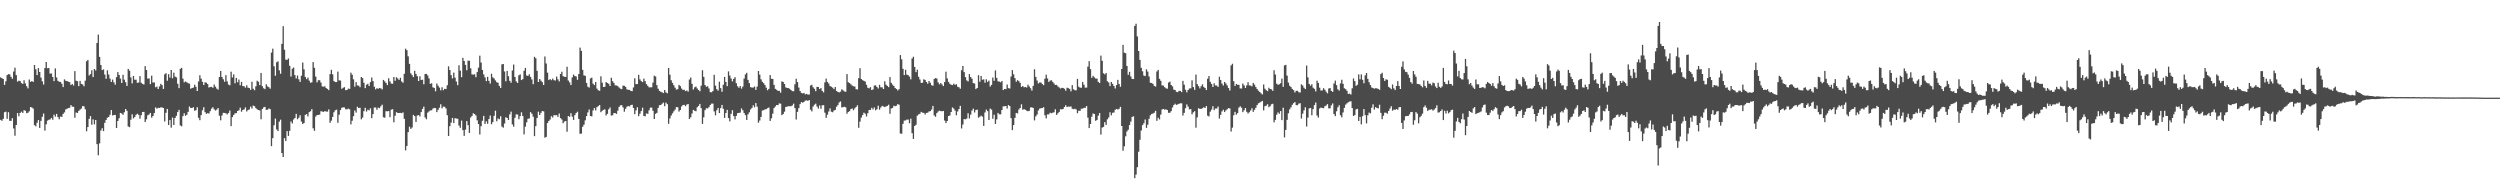 <svg xmlns="http://www.w3.org/2000/svg" width="1920" height="150"><path d="M0 59.435h1v32.616H0zM1 60.064h1v32.727H1zM2 60.656h1v30.656H2zM3 65.161h1v21.016H3zM4 62.391h1v23.381H4zM5 57.676h1v33.568H5zM6 56.943h1v29.232H6zM7 57.139h1v35.618H7zM8 59.035h1v33.788H8zM9 60.536h1v30.259H9zM10 54.948h1v43.713H10zM11 51.957h1v52.287H11zM12 57.685h1v38.340H12zM13 62.680h1v24.171H13zM14 61.964h1v27.334H14zM15 62.256h1v24.472H15zM16 63.783h1v21.980H16zM17 64.471h1v22.262H17zM18 61.656h1v22.985H18zM19 64.118h1v21.001H19zM20 66.207h1v20.713H20zM21 67.914h1v18.654H21zM22 61.096h1v24.334H22zM23 62.863h1v19.337H23zM24 62.240h1v20.347H24zM25 62.939h1v20.472H25zM26 49.931h1v46.214H26zM27 53.215h1v43.808H27zM28 57.664h1v36.601H28zM29 52.268h1v39.925H29zM30 55.313h1v42.918H30zM31 59.601h1v33.226H31zM32 62.451h1v27.269H32zM33 64.900h1v22.303H33zM34 52.263h1v48.042H34zM35 47.621h1v47.879H35zM36 52.404h1v40.269H36zM37 52.217h1v39.772H37zM38 56.525h1v35.167H38zM39 56.406h1v34.176H39zM40 59.157h1v32.790H40zM41 62.329h1v25.725H41zM42 52.519h1v37.038H42zM43 59.499h1v28.020H43zM44 62.068h1v27.850H44zM45 62.836h1v28.748H45zM46 62.880h1v26.656H46zM47 64.286h1v25.471H47zM48 66.852h1v20.610H48zM49 60.928h1v25.408H49zM50 62.053h1v22.017H50zM51 62.278h1v21.262H51zM52 62.735h1v20.243H52zM53 63.082h1v19.697H53zM54 65.330h1v15.390H54zM55 64.517h1v17.392H55zM56 65.688h1v16.310H56zM57 54.652h1v35.785H57zM58 62.020h1v24.354H58zM59 62.357h1v24.425H59zM60 66.125h1v19.068H60zM61 62.100h1v22.061H61zM62 64.400h1v18.965H62zM63 64.857h1v16.578H63zM64 66.245h1v15.408H64zM65 61.946h1v22.037H65zM66 47.028h1v53.809H66zM67 46.005h1v51.589H67zM68 57.951h1v33.345H68zM69 56.940h1v32.207H69zM70 53.976h1v41.832H70zM71 59.185h1v32.525H71zM72 52.982h1v42.502H72zM73 54.117h1v38.043H73zM74 33.029h1v77.663H74zM75 26.561h1v92.683H75zM76 43.651h1v66.475H76zM77 49.936h1v50.319H77zM78 53.794h1v44.675H78zM79 53.318h1v47.395H79zM80 57.227h1v37.088H80zM81 60.504h1v31.638H81zM82 54.003h1v36.435H82zM83 57.257h1v32.592H83zM84 60.354h1v27.819H84zM85 62.933h1v21.604H85zM86 61.138h1v27.560H86zM87 63.239h1v25.095H87zM88 65.019h1v23.269H88zM89 59.256h1v39.050H89zM90 55.419h1v37.484H90zM91 57.552h1v33.285H91zM92 60.366h1v26.378H92zM93 63.738h1v23.444H93zM94 57.461h1v30.681H94zM95 61.178h1v25.021H95zM96 63.140h1v20.569H96zM97 65.981h1v19.165H97zM98 52.934h1v44.214H98zM99 54.272h1v43.360H99zM100 59.441h1v32.523H100zM101 64.039h1v23.776H101zM102 58.372h1v32.536H102zM103 61.248h1v28.638H103zM104 61.165h1v26.987H104zM105 63.578h1v23.794H105zM106 63.388h1v24.757H106zM107 58.465h1v32.690H107zM108 63.534h1v24.914H108zM109 64.413h1v21.600H109zM110 64.887h1v21.002H110zM111 50.802h1v42.931H111zM112 53.775h1v37.884H112zM113 60.360h1v28.204H113zM114 60.194h1v27.729H114zM115 64.622h1v22.129H115zM116 58.126h1v32.255H116zM117 63.387h1v25.775H117zM118 63.306h1v23.519H118zM119 67.012h1v15.460H119zM120 66.518h1v16.960H120zM121 68.360h1v14.430H121zM122 66.367h1v16.593H122zM123 64.396h1v18.011H123zM124 65.370h1v17.152H124zM125 68.309h1v14.657H125zM126 57.101h1v36.167H126zM127 56.194h1v30.420H127zM128 62.028h1v21.658H128zM129 56.983h1v39.027H129zM130 59.584h1v32.612H130zM131 53.753h1v44.310H131zM132 60.108h1v30.202H132zM133 55.827h1v40.159H133zM134 58.805h1v31.752H134zM135 59.449h1v29.511H135zM136 64.298h1v21.783H136zM137 67.690h1v16.699H137zM138 52.847h1v43.520H138zM139 52.111h1v44.907H139zM140 60.393h1v28.811H140zM141 63.228h1v23.808H141zM142 62.581h1v26.332H142zM143 63.180h1v24.945H143zM144 63.895h1v22.021H144zM145 64.233h1v17.602H145zM146 68.143h1v14.871H146zM147 67.590h1v15.378H147zM148 67.294h1v15.080H148zM149 65.074h1v19.991H149zM150 66.647h1v17.993H150zM151 69.864h1v12.519H151zM152 62.543h1v27.934H152zM153 57.785h1v34.548H153zM154 60.397h1v28.045H154zM155 62.824h1v21.898H155zM156 65.303h1v17.089H156zM157 63.220h1v22.920H157zM158 63.507h1v23.941H158zM159 64.564h1v22.343H159zM160 67.236h1v19.931H160zM161 66.790h1v18.573H161zM162 66.707h1v16.721H162zM163 67.449h1v14.946H163zM164 64.923h1v19.031H164zM165 66.576h1v18.334H165zM166 68.064h1v16.127H166zM167 68.885h1v14.085H167zM168 59.116h1v29.790H168zM169 54.483h1v37.950H169zM170 59.134h1v29.589H170zM171 60.853h1v25.824H171zM172 62.747h1v23.991H172zM173 57.693h1v29.338H173zM174 62.535h1v25.394H174zM175 64.902h1v21.888H175zM176 65.533h1v19.369H176zM177 55.024h1v41.854H177zM178 59.518h1v30.420H178zM179 57.140h1v31.184H179zM180 63.950h1v23.112H180zM181 59.868h1v27.014H181zM182 63.112h1v22.157H182zM183 61.129h1v23.583H183zM184 65.459h1v17.244H184zM185 62.868h1v22.962H185zM186 66.082h1v18.418H186zM187 66.262h1v17.747H187zM188 67.321h1v15.168H188zM189 65.461h1v20.168H189zM190 67.330h1v17.220H190zM191 67.630h1v16.382H191zM192 69.012h1v12.833H192zM193 62.757h1v20.589H193zM194 68.144h1v12.960H194zM195 69.268h1v12.289H195zM196 66.305h1v16.736H196zM197 61.993h1v21.991H197zM198 62.759h1v21.717H198zM199 65.332h1v19.495H199zM200 56.018h1v35.557H200zM201 66.212h1v17.478H201zM202 67.768h1v14.713H202zM203 68.439h1v13.632H203zM204 64.703h1v19.692H204zM205 66.331h1v17.956H205zM206 66.990h1v16.327H206zM207 68.101h1v15.701H207zM208 40.391h1v71.838H208zM209 37.396h1v68.702H209zM210 50.909h1v45.277H210zM211 58.146h1v32.935H211zM212 47.817h1v51.595H212zM213 47.083h1v53.577H213zM214 54.000h1v39.445H214zM215 56.603h1v35.323H215zM216 33.712h1v83.847H216zM217 20.062h1v100.495H217zM218 38.219h1v67.942H218zM219 45.773h1v62.543H219zM220 45.993h1v54.707H220zM221 44.900h1v59.519H221zM222 50.515h1v49.918H222zM223 58.762h1v34.501H223zM224 52.740h1v42.068H224zM225 51.857h1v39.880H225zM226 57.709h1v32.866H226zM227 60.274h1v27.161H227zM228 57.999h1v33.619H228zM229 60.903h1v29.506H229zM230 62.899h1v25.607H230zM231 58.106h1v35.213H231zM232 48.020h1v47.285H232zM233 53.238h1v41.224H233zM234 59.090h1v29.152H234zM235 60.775h1v26.868H235zM236 59.606h1v29.844H236zM237 61.907h1v24.204H237zM238 63.522h1v21.923H238zM239 63.224h1v20.570H239zM240 47.677h1v50.857H240zM241 52.084h1v48.350H241zM242 58.822h1v30.656H242zM243 63.277h1v25.117H243zM244 61.652h1v26.609H244zM245 61.571h1v26.446H245zM246 63.384h1v22.032H246zM247 66.357h1v19.352H247zM248 66.613h1v19.318H248zM249 66.241h1v19.107H249zM250 67.614h1v18.066H250zM251 68.291h1v17.484H251zM252 69.212h1v14.813H252zM253 56.946h1v37.344H253zM254 53.630h1v38.981H254zM255 57.101h1v32.683H255zM256 62.252h1v23.968H256zM257 63.017h1v21.668H257zM258 63.016h1v21.190H258zM259 55.000h1v39.292H259zM260 61.741h1v26.377H260zM261 61.859h1v22.736H261zM262 68.212h1v14.570H262zM263 67.440h1v14.984H263zM264 66.928h1v15.610H264zM265 69.286h1v14.593H265zM266 69.111h1v14.916H266zM267 68.070h1v15.357H267zM268 68.272h1v15.707H268zM269 55.830h1v39.722H269zM270 57.396h1v35.343H270zM271 60.912h1v28.339H271zM272 66.582h1v18.255H272zM273 63.022h1v23.481H273zM274 65.568h1v16.416H274zM275 65.808h1v17.139H275zM276 66.989h1v15.808H276zM277 59.127h1v32.499H277zM278 59.994h1v30.330H278zM279 63.546h1v21.856H279zM280 67.664h1v15.124H280zM281 65.082h1v20.619H281zM282 64.373h1v19.883H282zM283 66.039h1v18.721H283zM284 63.078h1v20.115H284zM285 59.560h1v31.204H285zM286 62.318h1v25.288H286zM287 66.631h1v15.952H287zM288 68.636h1v13.915H288zM289 67.721h1v16.587H289zM290 68.190h1v14.487H290zM291 67.527h1v15.520H291zM292 67.877h1v13.747H292zM293 68.654h1v11.707H293zM294 61.400h1v28.650H294zM295 62.530h1v27.900H295zM296 63.683h1v21.724H296zM297 65.314h1v20.170H297zM298 60.104h1v25.206H298zM299 62.487h1v27.530H299zM300 64.132h1v20.108H300zM301 64.332h1v19.515H301zM302 59.123h1v34.816H302zM303 61.999h1v26.896H303zM304 59.324h1v26.845H304zM305 60.320h1v26.437H305zM306 61.412h1v25.366H306zM307 59.766h1v26.938H307zM308 62.530h1v24.395H308zM309 63.562h1v22.778H309zM310 56.702h1v34.536H310zM311 37.373h1v78.115H311zM312 38.557h1v73.517H312zM313 43.258h1v58.207H313zM314 49.028h1v48.276H314zM315 56.278h1v42.671H315zM316 57.719h1v40.242H316zM317 59.202h1v29.006H317zM318 54.370h1v34.835H318zM319 56.840h1v36.818H319zM320 58.526h1v30.216H320zM321 62.218h1v26.160H321zM322 58.560h1v30.868H322zM323 61.366h1v24.711H323zM324 61.215h1v22.430H324zM325 64.729h1v17.176H325zM326 56.815h1v33.374H326zM327 56.722h1v34.887H327zM328 57.946h1v28.605H328zM329 60.200h1v25.338H329zM330 64.386h1v20.385H330zM331 63.943h1v20.798H331zM332 67.075h1v16.348H332zM333 67.542h1v15.326H333zM334 70.095h1v12.941H334zM335 64.127h1v21.986H335zM336 65.828h1v18.501H336zM337 67.285h1v15.478H337zM338 69.364h1v10.693H338zM339 67.015h1v16.205H339zM340 69.317h1v12.517H340zM341 68.204h1v13.803H341zM342 68.382h1v14.908H342zM343 65.464h1v23.013H343zM344 50.921h1v53.537H344zM345 53.770h1v43.132H345zM346 57.702h1v36.434H346zM347 60.257h1v30.329H347zM348 55.738h1v38.775H348zM349 59.638h1v31.147H349zM350 62.594h1v28.440H350zM351 65.412h1v25.847H351zM352 50.105h1v46.315H352zM353 54.287h1v43.874H353zM354 59.266h1v33.374H354zM355 44.422h1v55.524H355zM356 46.868h1v57.467H356zM357 49.808h1v49.766H357zM358 53.986h1v39.006H358zM359 46.583h1v49.547H359zM360 46.645h1v55.436H360zM361 52.472h1v37.816H361zM362 57.068h1v31.969H362zM363 57.353h1v29.612H363zM364 57.020h1v30.614H364zM365 59.291h1v29.402H365zM366 55.322h1v37.113H366zM367 51.953h1v43.310H367zM368 42.769h1v60.508H368zM369 48.024h1v48.913H369zM370 53.717h1v39.040H370zM371 57.126h1v31.865H371zM372 59.464h1v35.698H372zM373 62.309h1v30.858H373zM374 59.059h1v36.006H374zM375 62.113h1v29.320H375zM376 64.173h1v24.548H376zM377 56.606h1v38.842H377zM378 59.423h1v34.392H378zM379 60.246h1v28.753H379zM380 61.734h1v23.298H380zM381 63.104h1v30.042H381zM382 63.526h1v27.499H382zM383 65.924h1v25.659H383zM384 67.543h1v21.742H384zM385 49.441h1v47.809H385zM386 49.162h1v48.892H386zM387 54.882h1v39.976H387zM388 62.394h1v27.663H388zM389 54.486h1v36.116H389zM390 58.526h1v33.614H390zM391 62.046h1v25.787H391zM392 63.545h1v22.164H392zM393 54.132h1v41.390H393zM394 49.536h1v47.760H394zM395 59.090h1v31.404H395zM396 62.531h1v25.278H396zM397 63.694h1v24.277H397zM398 57.879h1v33.738H398zM399 57.147h1v32.082H399zM400 61.478h1v24.807H400zM401 60.796h1v28.283H401zM402 54.359h1v48.862H402zM403 52.148h1v45.075H403zM404 57.982h1v35.976H404zM405 58.330h1v32.899H405zM406 57.029h1v33.886H406zM407 59.043h1v27.090H407zM408 61.039h1v26.311H408zM409 64.640h1v24.958H409zM410 43.645h1v60.924H410zM411 44.773h1v52.123H411zM412 54.351h1v36.256H412zM413 62.962h1v22.782H413zM414 60.663h1v27.637H414zM415 61.967h1v24.652H415zM416 63.127h1v22.134H416zM417 65.287h1v20.261H417zM418 43.352h1v62.363H418zM419 48.748h1v56.437H419zM420 55.816h1v38.715H420zM421 61.476h1v31.436H421zM422 60.735h1v31.064H422zM423 61.569h1v27.695H423zM424 60.391h1v29.798H424zM425 61.572h1v26.774H425zM426 61.825h1v26.737H426zM427 58.826h1v29.523H427zM428 60.943h1v28.815H428zM429 62.517h1v24.679H429zM430 56.851h1v33.868H430zM431 55.108h1v36.711H431zM432 58.446h1v36.224H432zM433 58.963h1v34.371H433zM434 59.098h1v33.814H434zM435 51.251h1v49.910H435zM436 61.857h1v27.244H436zM437 63.273h1v26.427H437zM438 65.323h1v21.595H438zM439 59.465h1v30.121H439zM440 57.312h1v34.787H440zM441 58.434h1v29.985H441zM442 58.701h1v28.062H442zM443 61.263h1v24.566H443zM444 56.896h1v34.425H444zM445 36.563h1v66.188H445zM446 39.061h1v63.567H446zM447 53.661h1v43.701H447zM448 57.929h1v37.803H448zM449 58.208h1v34.224H449zM450 63.622h1v25.576H450zM451 66.585h1v19.720H451zM452 67.271h1v16.820H452zM453 60.188h1v28.879H453zM454 59.645h1v29.737H454zM455 64.250h1v20.571H455zM456 65.375h1v17.633H456zM457 62.980h1v21.818H457zM458 68.052h1v14.245H458zM459 69.302h1v12.219H459zM460 69.733h1v10.919H460zM461 58.612h1v27.548H461zM462 63.481h1v21.601H462zM463 66.806h1v17.553H463zM464 66.677h1v17.305H464zM465 63.034h1v25.623H465zM466 63.749h1v23.677H466zM467 64.376h1v19.582H467zM468 66.065h1v16.460H468zM469 59.681h1v29.068H469zM470 62.313h1v26.194H470zM471 63.717h1v23.127H471zM472 65.513h1v21.381H472zM473 65.631h1v21.817H473zM474 66.140h1v18.837H474zM475 67.236h1v14.866H475zM476 68.118h1v12.803H476zM477 68.456h1v12.281H477zM478 65.762h1v16.786H478zM479 65.920h1v19.817H479zM480 66.693h1v16.820H480zM481 68.583h1v13.407H481zM482 68.953h1v12.433H482zM483 69.073h1v12.699H483zM484 69.862h1v10.893H484zM485 69.969h1v10.477H485zM486 67.191h1v15.725H486zM487 60.094h1v27.617H487zM488 64.570h1v20.218H488zM489 64.583h1v17.784H489zM490 57.440h1v31.795H490zM491 60.955h1v26.345H491zM492 62.310h1v23.002H492zM493 63.101h1v19.659H493zM494 60.378h1v28.638H494zM495 62.360h1v26.994H495zM496 64.600h1v22.496H496zM497 65.902h1v21.562H497zM498 67.076h1v17.646H498zM499 67.082h1v15.625H499zM500 67.000h1v15.633H500zM501 63.442h1v21.645H501zM502 58.116h1v33.290H502zM503 58.745h1v28.686H503zM504 65.422h1v21.280H504zM505 68.164h1v14.718H505zM506 69.804h1v11.036H506zM507 70.517h1v10.130H507zM508 70.933h1v8.719H508zM509 71.460h1v7.357H509zM510 69.118h1v12.456H510zM511 70.951h1v7.856H511zM512 71.609h1v8.399H512zM513 52.198h1v42.861H513zM514 57.420h1v33.578H514zM515 61.653h1v27.074H515zM516 63.661h1v23.401H516zM517 65.500h1v19.982H517zM518 67.361h1v16.818H518zM519 68.847h1v13.363H519zM520 68.487h1v13.910H520zM521 65.203h1v20.484H521zM522 66.150h1v18.315H522zM523 67.980h1v13.804H523zM524 69.048h1v11.627H524zM525 68.928h1v11.613H525zM526 69.987h1v11.592H526zM527 69.479h1v10.777H527zM528 70.349h1v9.553H528zM529 61.073h1v30.303H529zM530 59.524h1v30.520H530zM531 64.358h1v22.810H531zM532 68.749h1v15.680H532zM533 67.050h1v18.022H533zM534 66.449h1v19.001H534zM535 67.944h1v14.437H535zM536 69.112h1v12.224H536zM537 70.072h1v9.727H537zM538 65.794h1v17.299H538zM539 53.956h1v41.247H539zM540 59.030h1v31.097H540zM541 65.290h1v19.269H541zM542 66.590h1v16.569H542zM543 66.231h1v17.023H543zM544 67.917h1v14.364H544zM545 70.782h1v9.845H545zM546 70.890h1v8.747H546zM547 69.957h1v9.603H547zM548 57.450h1v28.112H548zM549 65.750h1v22.834H549zM550 68.511h1v16.178H550zM551 69.642h1v13.260H551zM552 62.718h1v24.126H552zM553 67.705h1v15.320H553zM554 70.446h1v10.147H554zM555 65.078h1v18.468H555zM556 59.082h1v31.499H556zM557 63.000h1v23.800H557zM558 66.125h1v18.258H558zM559 54.843h1v35.851H559zM560 58.001h1v35.179H560zM561 60.338h1v27.106H561zM562 62.505h1v22.112H562zM563 60.562h1v28.638H563zM564 59.311h1v32.413H564zM565 63.906h1v25.069H565zM566 66.239h1v20.626H566zM567 67.429h1v19.282H567zM568 66.082h1v20.393H568zM569 68.067h1v15.223H569zM570 66.479h1v18.205H570zM571 60.291h1v26.568H571zM572 57.114h1v31.308H572zM573 55.921h1v36.202H573zM574 61.345h1v26.458H574zM575 63.833h1v22.417H575zM576 66.900h1v17.187H576zM577 67.297h1v15.583H577zM578 67.245h1v13.667H578zM579 66.479h1v15.969H579zM580 69.036h1v10.117H580zM581 66.485h1v15.446H581zM582 54.553h1v39.664H582zM583 57.351h1v35.241H583zM584 60.914h1v28.908H584zM585 62.826h1v22.038H585zM586 63.821h1v20.829H586zM587 65.299h1v18.716H587zM588 67.352h1v16.499H588zM589 69.308h1v13.754H589zM590 68.265h1v14.342H590zM591 57.632h1v35.237H591zM592 60.495h1v30.387H592zM593 60.619h1v26.664H593zM594 65.197h1v17.824H594zM595 68.236h1v13.509H595zM596 68.945h1v11.670H596zM597 69.797h1v11.004H597zM598 69.747h1v9.659H598zM599 71.188h1v8.448H599zM600 62.535h1v25.909H600zM601 62.903h1v24.691H601zM602 64.485h1v21.269H602zM603 67.087h1v15.066H603zM604 67.627h1v14.238H604zM605 67.613h1v13.963H605zM606 68.224h1v13.358H606zM607 69.168h1v12.464H607zM608 70.001h1v11.006H608zM609 70.032h1v9.578H609zM610 64.778h1v18.265H610zM611 60.447h1v31.329H611zM612 63.021h1v22.875H612zM613 67.219h1v15.842H613zM614 69.964h1v10.025H614zM615 71.379h1v7.013H615zM616 71.759h1v7.162H616zM617 71.355h1v6.878H617zM618 72.508h1v4.737H618zM619 72.074h1v5.047H619zM620 72.630h1v4.815H620zM621 72.612h1v4.181H621zM622 65.678h1v18.539H622zM623 65.111h1v20.441H623zM624 67.044h1v14.774H624zM625 68.215h1v12.208H625zM626 70.026h1v9.571H626zM627 66.706h1v15.137H627zM628 66.808h1v16.540H628zM629 68.372h1v12.612H629zM630 67.635h1v15.930H630zM631 69.829h1v11.044H631zM632 70.940h1v9.817H632zM633 63.266h1v23.263H633zM634 60.375h1v30.144H634zM635 62.913h1v25.176H635zM636 64.147h1v21.434H636zM637 66.094h1v17.137H637zM638 66.627h1v19.173H638zM639 67.324h1v18.876H639zM640 68.446h1v16.426H640zM641 66.821h1v17.574H641zM642 69.829h1v12.123H642zM643 70.613h1v10.128H643zM644 70.946h1v7.731H644zM645 70.391h1v7.511H645zM646 68.614h1v13.892H646zM647 69.354h1v12.965H647zM648 70.173h1v11.776H648zM649 70.496h1v11.911H649zM650 56.876h1v30.466H650zM651 63.170h1v22.773H651zM652 63.817h1v21.550H652zM653 64.791h1v18.954H653zM654 65.729h1v17.579H654zM655 66.272h1v18.345H655zM656 66.435h1v16.801H656zM657 68.491h1v13.660H657zM658 68.732h1v12.171H658zM659 60.001h1v38.139H659zM660 52.401h1v40.978H660zM661 60.677h1v29.634H661zM662 61.544h1v26.864H662zM663 62.115h1v24.393H663zM664 62.625h1v24.724H664zM665 65.134h1v24.326H665zM666 67.408h1v19.549H666zM667 67.861h1v16.612H667zM668 66.931h1v17.517H668zM669 69.107h1v13.707H669zM670 68.696h1v15.377H670zM671 65.698h1v16.835H671zM672 65.548h1v19.199H672zM673 66.840h1v17.044H673zM674 67.934h1v13.283H674zM675 65.139h1v19.107H675zM676 67.039h1v15.494H676zM677 67.051h1v14.243H677zM678 68.337h1v13.445H678zM679 62.431h1v19.853H679zM680 65.025h1v16.733H680zM681 66.001h1v15.321H681zM682 66.915h1v13.515H682zM683 59.221h1v28.156H683zM684 63.601h1v19.763H684zM685 65.014h1v17.882H685zM686 66.033h1v15.241H686zM687 67.575h1v13.975H687zM688 68.350h1v12.869H688zM689 69.471h1v10.434H689zM690 68.484h1v11.986H690zM691 42.288h1v60.247H691zM692 45.526h1v57.201H692zM693 52.817h1v42.335H693zM694 57.661h1v34.981H694zM695 53.596h1v38.861H695zM696 57.347h1v34.525H696zM697 57.752h1v34.122H697zM698 58.805h1v35.864H698zM699 60.912h1v30.216H699zM700 44.891h1v57.389H700zM701 43.587h1v63.128H701zM702 51.405h1v45.376H702zM703 55.398h1v40.403H703zM704 53.525h1v35.299H704zM705 58.930h1v28.971H705zM706 61.024h1v26.381H706zM707 63.628h1v22.264H707zM708 63.547h1v22.978H708zM709 60.851h1v25.869H709zM710 61.404h1v26.580H710zM711 62.958h1v23.780H711zM712 64.293h1v22.261H712zM713 62.211h1v23.388H713zM714 63.578h1v21.762H714zM715 65.453h1v18.678H715zM716 65.864h1v15.494H716zM717 60.624h1v28.047H717zM718 59.930h1v29.784H718zM719 60.296h1v26.614H719zM720 63.288h1v22.349H720zM721 64.745h1v20.269H721zM722 63.781h1v21.536H722zM723 64.862h1v20.654H723zM724 66.110h1v19.112H724zM725 63.051h1v29.539H725zM726 55.056h1v39.466H726zM727 60.196h1v32.708H727zM728 62.893h1v26.219H728zM729 64.340h1v24.350H729zM730 65.090h1v20.922H730zM731 65.376h1v17.152H731zM732 64.250h1v19.130H732zM733 65.141h1v19.809H733zM734 64.668h1v23.864H734zM735 66.611h1v19.016H735zM736 67.026h1v16.727H736zM737 68.168h1v13.132H737zM738 53.941h1v44.731H738zM739 50.616h1v45.031H739zM740 55.382h1v36.067H740zM741 59.250h1v32.411H741zM742 61.729h1v29.300H742zM743 62.574h1v24.398H743zM744 56.895h1v34.106H744zM745 59.164h1v28.918H745zM746 60.443h1v24.509H746zM747 63.809h1v19.624H747zM748 64.142h1v22.229H748zM749 68.378h1v16.172H749zM750 67.593h1v16.642H750zM751 57.745h1v32.644H751zM752 62.781h1v26.848H752zM753 58.378h1v30.382H753zM754 61.252h1v28.364H754zM755 60.912h1v35.797H755zM756 63.524h1v22.825H756zM757 60.895h1v23.295H757zM758 62.863h1v22.473H758zM759 61.923h1v30.258H759zM760 66.445h1v16.941H760zM761 65.184h1v18.972H761zM762 59.536h1v31.694H762zM763 62.038h1v26.097H763zM764 54.082h1v41.107H764zM765 59.798h1v31.924H765zM766 62.447h1v24.276H766zM767 62.689h1v25.114H767zM768 63.202h1v24.620H768zM769 62.204h1v22.256H769zM770 69.169h1v12.552H770zM771 68.318h1v13.289H771zM772 68.478h1v12.935H772zM773 64.904h1v18.452H773zM774 67.679h1v13.010H774zM775 68.000h1v13.460H775zM776 58.758h1v31.988H776zM777 53.878h1v46.063H777zM778 57.076h1v38.965H778zM779 60.078h1v30.465H779zM780 62.762h1v23.986H780zM781 61.520h1v25.614H781zM782 62.334h1v21.788H782zM783 63.621h1v19.348H783zM784 66.785h1v13.326H784zM785 66.055h1v18.214H785zM786 67.077h1v16.719H786zM787 66.829h1v17.522H787zM788 67.228h1v17.819H788zM789 65.018h1v20.428H789zM790 66.426h1v18.656H790zM791 67.797h1v14.737H791zM792 69.576h1v12.876H792zM793 65.923h1v17.036H793zM794 53.176h1v39.288H794zM795 59.020h1v30.385H795zM796 61.827h1v26.116H796zM797 64.101h1v20.760H797zM798 63.290h1v20.131H798zM799 63.395h1v19.743H799zM800 64.578h1v18.344H800zM801 65.456h1v16.898H801zM802 60.439h1v28.085H802zM803 57.333h1v33.576H803zM804 60.277h1v27.587H804zM805 62.912h1v24.894H805zM806 61.915h1v24.673H806zM807 61.630h1v25.356H807zM808 62.827h1v23.748H808zM809 64.108h1v22.124H809zM810 65.283h1v18.614H810zM811 65.166h1v23.074H811zM812 66.353h1v20.678H812zM813 67.155h1v18.770H813zM814 68.000h1v15.867H814zM815 67.426h1v16.662H815zM816 67.545h1v16.113H816zM817 68.206h1v13.971H817zM818 69.671h1v11.188H818zM819 67.354h1v14.882H819zM820 67.730h1v14.078H820zM821 68.271h1v13.678H821zM822 70.162h1v11.538H822zM823 65.402h1v18.101H823zM824 68.535h1v15.396H824zM825 69.288h1v14.214H825zM826 69.386h1v14.687H826zM827 60.589h1v26.369H827zM828 66.538h1v18.528H828zM829 67.343h1v17.823H829zM830 67.364h1v16.167H830zM831 62.907h1v20.505H831zM832 65.078h1v17.746H832zM833 67.254h1v15.541H833zM834 67.267h1v14.181H834zM835 51.168h1v39.205H835zM836 46.995h1v51.346H836zM837 53.117h1v42.107H837zM838 59.743h1v29.921H838zM839 58.220h1v28.927H839zM840 59.402h1v28.213H840zM841 60.297h1v32.518H841zM842 60.385h1v31.741H842zM843 62.893h1v25.965H843zM844 63.787h1v22.995H844zM845 42.725h1v60.638H845zM846 46.707h1v51.276H846zM847 56.257h1v41.237H847zM848 57.150h1v36.655H848zM849 56.071h1v39.894H849zM850 62.427h1v29.206H850zM851 63.402h1v26.829H851zM852 66.080h1v20.157H852zM853 62.909h1v25.668H853zM854 64.392h1v22.253H854zM855 66.060h1v20.358H855zM856 67.941h1v16.396H856zM857 65.329h1v18.321H857zM858 61.359h1v22.805H858zM859 64.462h1v19.111H859zM860 66.614h1v15.480H860zM861 52.974h1v43.780H861zM862 34.445h1v81.311H862zM863 40.443h1v71.896H863zM864 40.843h1v63.862H864zM865 50.617h1v50.328H865zM866 57.448h1v42.177H866zM867 55.146h1v40.911H867zM868 58.730h1v34.679H868zM869 60.600h1v29.222H869zM870 60.730h1v28.594H870zM871 19.896h1v116.960H871zM872 18.240h1v115.874H872zM873 27.961h1v100.437H873zM874 39.149h1v77.379H874zM875 45.968h1v61.408H875zM876 52.075h1v48.185H876zM877 54.716h1v41.379H877zM878 58.009h1v36.658H878zM879 58.478h1v33.328H879zM880 53.258h1v44.965H880zM881 55.007h1v40.715H881zM882 58.732h1v32.486H882zM883 63.541h1v24.971H883zM884 63.752h1v23.757H884zM885 64.425h1v22.771H885zM886 66.017h1v20.543H886zM887 66.497h1v18.623H887zM888 54.881h1v37.891H888zM889 53.668h1v36.770H889zM890 60.510h1v31.203H890zM891 62.049h1v25.952H891zM892 65.601h1v18.464H892zM893 65.725h1v17.956H893zM894 66.980h1v17.223H894zM895 67.797h1v16.185H895zM896 68.137h1v16.361H896zM897 63.408h1v23.234H897zM898 62.645h1v23.923H898zM899 65.305h1v20.057H899zM900 66.362h1v16.162H900zM901 68.799h1v11.900H901zM902 69.116h1v10.545H902zM903 70.528h1v10.040H903zM904 70.768h1v9.357H904zM905 69.754h1v9.984H905zM906 69.859h1v9.467H906zM907 70.781h1v8.584H907zM908 62.108h1v26.599H908zM909 65.070h1v21.627H909zM910 68.922h1v14.157H910zM911 70.906h1v9.259H911zM912 69.136h1v12.799H912zM913 67.930h1v16.049H913zM914 67.859h1v15.943H914zM915 61.704h1v26.079H915zM916 66.887h1v19.384H916zM917 68.997h1v16.414H917zM918 57.314h1v40.718H918zM919 64.597h1v25.553H919zM920 66.223h1v16.929H920zM921 67.880h1v15.734H921zM922 66.186h1v17.419H922zM923 64.760h1v18.421H923zM924 66.762h1v15.626H924zM925 67.582h1v15.371H925zM926 69.113h1v12.362H926zM927 60.487h1v28.336H927zM928 58.379h1v31.068H928zM929 62.818h1v22.936H929zM930 64.473h1v19.701H930zM931 66.761h1v14.843H931zM932 63.951h1v20.640H932zM933 65.629h1v17.705H933zM934 65.696h1v17.682H934zM935 66.750h1v15.124H935zM936 58.915h1v32.159H936zM937 61.473h1v26.756H937zM938 64.185h1v21.392H938zM939 65.706h1v18.571H939zM940 62.944h1v23.115H940zM941 64.095h1v20.723H941zM942 65.642h1v18.279H942zM943 67.602h1v15.461H943zM944 69.483h1v13.822H944zM945 50.232h1v50.775H945zM946 48.970h1v49.077H946zM947 62.372h1v26.138H947zM948 66.060h1v19.829H948zM949 64.450h1v23.590H949zM950 65.141h1v21.749H950zM951 65.114h1v17.513H951zM952 67.913h1v13.738H952zM953 67.982h1v14.770H953zM954 64.139h1v21.973H954zM955 65.610h1v19.132H955zM956 67.555h1v15.369H956zM957 65.570h1v20.280H957zM958 63.110h1v24.099H958zM959 65.592h1v20.621H959zM960 65.743h1v19.075H960zM961 66.297h1v16.836H961zM962 63.694h1v22.208H962zM963 64.957h1v19.391H963zM964 66.887h1v15.925H964zM965 68.343h1v12.340H965zM966 69.700h1v9.639H966zM967 70.588h1v8.226H967zM968 71.620h1v6.531H968zM969 72.524h1v4.993H969zM970 64.867h1v19.937H970zM971 68.108h1v13.445H971zM972 69.296h1v11.858H972zM973 69.976h1v10.050H973zM974 67.361h1v14.955H974zM975 68.360h1v13.222H975zM976 68.618h1v11.509H976zM977 69.717h1v9.994H977zM978 53.975h1v39.967H978zM979 57.227h1v34.852H979zM980 64.281h1v23.860H980zM981 65.134h1v21.186H981zM982 64.706h1v22.621H982zM983 63.877h1v21.399H983zM984 60.347h1v31.932H984zM985 66.719h1v16.037H985zM986 50.227h1v55.300H986zM987 49.813h1v49.965H987zM988 58.071h1v33.973H988zM989 63.436h1v23.564H989zM990 65.860h1v18.124H990zM991 66.870h1v15.582H991zM992 68.283h1v12.208H992zM993 69.239h1v10.038H993zM994 71.033h1v7.333H994zM995 69.712h1v11.013H995zM996 69.760h1v11.024H996zM997 70.803h1v8.834H997zM998 71.066h1v8.175H998zM999 64.750h1v26.261H999zM1000 65.626h1v21.687H1000zM1001 67.401h1v17.381H1001zM1002 68.426h1v14.013H1002zM1003 50.346h1v46.834H1003zM1004 59.453h1v30.852H1004zM1005 64.466h1v18.853H1005zM1006 65.768h1v17.105H1006zM1007 64.717h1v23.800H1007zM1008 67.317h1v16.496H1008zM1009 68.242h1v12.506H1009zM1010 70.205h1v8.543H1010zM1011 61.940h1v26.761H1011zM1012 63.670h1v26.646H1012zM1013 67.348h1v15.997H1013zM1014 69.524h1v13.070H1014zM1015 69.428h1v13.513H1015zM1016 67.729h1v15.435H1016zM1017 68.870h1v12.747H1017zM1018 70.382h1v10.658H1018zM1019 71.695h1v8.287H1019zM1020 68.016h1v15.170H1020zM1021 67.607h1v15.629H1021zM1022 69.818h1v11.088H1022zM1023 70.511h1v8.930H1023zM1024 64.153h1v23.430H1024zM1025 61.905h1v27.271H1025zM1026 65.441h1v20.027H1026zM1027 68.586h1v13.832H1027zM1028 69.590h1v11.240H1028zM1029 64.037h1v24.473H1029zM1030 61.241h1v28.894H1030zM1031 64.370h1v22.004H1031zM1032 67.812h1v15.035H1032zM1033 68.468h1v11.879H1033zM1034 69.710h1v9.630H1034zM1035 72.144h1v6.376H1035zM1036 71.862h1v6.133H1036zM1037 72.601h1v5.155H1037zM1038 67.763h1v15.206H1038zM1039 60.275h1v28.781H1039zM1040 62.286h1v26.131H1040zM1041 65.891h1v18.112H1041zM1042 65.081h1v18.539H1042zM1043 57.119h1v35.783H1043zM1044 60.902h1v28.861H1044zM1045 57.130h1v38.335H1045zM1046 61.308h1v27.935H1046zM1047 63.963h1v19.799H1047zM1048 57.842h1v30.572H1048zM1049 56.060h1v38.733H1049zM1050 60.582h1v27.957H1050zM1051 63.130h1v23.360H1051zM1052 65.317h1v21.744H1052zM1053 67.196h1v15.547H1053zM1054 67.628h1v12.474H1054zM1055 68.106h1v16.054H1055zM1056 67.718h1v14.554H1056zM1057 67.829h1v15.130H1057zM1058 68.279h1v14.970H1058zM1059 68.983h1v11.437H1059zM1060 56.907h1v29.779H1060zM1061 55.849h1v35.699H1061zM1062 59.881h1v29.004H1062zM1063 62.179h1v24.347H1063zM1064 60.863h1v25.727H1064zM1065 61.281h1v26.080H1065zM1066 66.684h1v18.562H1066zM1067 67.477h1v15.896H1067zM1068 68.515h1v13.084H1068zM1069 64.922h1v20.082H1069zM1070 67.866h1v16.291H1070zM1071 69.160h1v15.235H1071zM1072 66.064h1v17.671H1072zM1073 62.323h1v22.019H1073zM1074 66.016h1v16.349H1074zM1075 68.349h1v13.858H1075zM1076 51.310h1v43.120H1076zM1077 47.160h1v51.837H1077zM1078 53.282h1v39.219H1078zM1079 55.161h1v34.150H1079zM1080 55.440h1v33.572H1080zM1081 57.276h1v31.849H1081zM1082 59.793h1v28.048H1082zM1083 63.012h1v23.100H1083zM1084 64.244h1v21.735H1084zM1085 54.520h1v41.254H1085zM1086 57.152h1v35.231H1086zM1087 58.995h1v27.087H1087zM1088 64.413h1v22.872H1088zM1089 64.581h1v30.147H1089zM1090 64.860h1v25.217H1090zM1091 65.934h1v23.000H1091zM1092 67.068h1v20.158H1092zM1093 61.807h1v20.523H1093zM1094 66.022h1v14.988H1094zM1095 67.453h1v15.277H1095zM1096 62.091h1v23.105H1096zM1097 64.259h1v20.074H1097zM1098 64.313h1v19.902H1098zM1099 65.593h1v18.348H1099zM1100 63.433h1v21.503H1100zM1101 63.942h1v20.213H1101zM1102 66.413h1v16.657H1102zM1103 67.641h1v13.263H1103zM1104 63.528h1v22.963H1104zM1105 66.590h1v19.624H1105zM1106 67.458h1v17.772H1106zM1107 66.383h1v17.659H1107zM1108 52.138h1v40.063H1108zM1109 62.947h1v22.128H1109zM1110 64.490h1v22.688H1110zM1111 64.724h1v20.337H1111zM1112 61.812h1v25.218H1112zM1113 64.512h1v21.617H1113zM1114 64.473h1v20.149H1114zM1115 65.730h1v18.471H1115zM1116 38.908h1v66.812H1116zM1117 40.760h1v59.759H1117zM1118 48.795h1v44.478H1118zM1119 58.654h1v31.885H1119zM1120 54.357h1v39.361H1120zM1121 59.899h1v34.769H1121zM1122 60.915h1v30.625H1122zM1123 61.013h1v26.169H1123zM1124 56.129h1v35.650H1124zM1125 45.240h1v58.568H1125zM1126 50.880h1v45.899H1126zM1127 60.943h1v28.872H1127zM1128 64.712h1v20.542H1128zM1129 63.737h1v22.267H1129zM1130 65.725h1v20.972H1130zM1131 67.302h1v15.949H1131zM1132 68.321h1v13.888H1132zM1133 61.045h1v26.603H1133zM1134 64.717h1v22.221H1134zM1135 64.744h1v21.892H1135zM1136 67.563h1v18.672H1136zM1137 67.400h1v18.141H1137zM1138 66.908h1v15.643H1138zM1139 67.133h1v13.550H1139zM1140 67.855h1v12.363H1140zM1141 64.420h1v22.110H1141zM1142 62.930h1v25.445H1142zM1143 63.771h1v24.577H1143zM1144 64.451h1v22.077H1144zM1145 65.885h1v18.572H1145zM1146 63.847h1v21.473H1146zM1147 66.279h1v17.599H1147zM1148 67.695h1v14.635H1148zM1149 68.111h1v14.990H1149zM1150 64.115h1v23.796H1150zM1151 58.429h1v33.087H1151zM1152 62.448h1v26.017H1152zM1153 65.164h1v21.173H1153zM1154 66.053h1v19.368H1154zM1155 65.479h1v17.078H1155zM1156 69.197h1v12.394H1156zM1157 69.863h1v11.339H1157zM1158 70.059h1v11.612H1158zM1159 69.872h1v13.133H1159zM1160 69.131h1v13.828H1160zM1161 69.293h1v12.748H1161zM1162 69.575h1v11.819H1162zM1163 68.492h1v15.301H1163zM1164 60.437h1v29.012H1164zM1165 61.363h1v26.164H1165zM1166 64.355h1v20.982H1166zM1167 64.920h1v20.427H1167zM1168 66.345h1v17.935H1168zM1169 59.149h1v31.415H1169zM1170 60.391h1v27.951H1170zM1171 62.540h1v23.246H1171zM1172 65.490h1v17.976H1172zM1173 68.255h1v14.644H1173zM1174 67.954h1v14.969H1174zM1175 67.828h1v14.676H1175zM1176 68.316h1v12.797H1176zM1177 67.404h1v16.419H1177zM1178 66.064h1v21.478H1178zM1179 57.084h1v36.230H1179zM1180 59.403h1v29.691H1180zM1181 62.833h1v23.848H1181zM1182 65.357h1v18.784H1182zM1183 67.335h1v16.370H1183zM1184 68.670h1v13.408H1184zM1185 60.034h1v27.931H1185zM1186 63.511h1v20.045H1186zM1187 68.594h1v13.061H1187zM1188 49.259h1v49.319H1188zM1189 50.279h1v46.232H1189zM1190 54.272h1v38.232H1190zM1191 60.671h1v28.169H1191zM1192 59.737h1v30.863H1192zM1193 62.262h1v25.393H1193zM1194 66.259h1v20.935H1194zM1195 54.932h1v39.150H1195zM1196 53.442h1v43.532H1196zM1197 54.380h1v41.775H1197zM1198 63.840h1v22.437H1198zM1199 65.662h1v19.698H1199zM1200 65.480h1v20.967H1200zM1201 68.674h1v15.579H1201zM1202 69.092h1v13.598H1202zM1203 66.163h1v17.774H1203zM1204 53.726h1v40.302H1204zM1205 56.024h1v35.937H1205zM1206 58.990h1v31.142H1206zM1207 60.681h1v28.717H1207zM1208 63.162h1v24.153H1208zM1209 65.366h1v18.684H1209zM1210 68.383h1v14.308H1210zM1211 68.682h1v12.172H1211zM1212 61.609h1v28.074H1212zM1213 60.723h1v28.067H1213zM1214 60.575h1v26.896H1214zM1215 66.998h1v18.256H1215zM1216 67.370h1v17.375H1216zM1217 65.042h1v20.953H1217zM1218 66.691h1v15.520H1218zM1219 68.634h1v14.155H1219zM1220 64.556h1v25.657H1220zM1221 40.916h1v60.519H1221zM1222 47.791h1v48.497H1222zM1223 56.840h1v37.221H1223zM1224 61.628h1v29.591H1224zM1225 60.856h1v25.464H1225zM1226 63.951h1v21.664H1226zM1227 64.438h1v17.805H1227zM1228 67.689h1v13.527H1228zM1229 56.714h1v36.642H1229zM1230 55.806h1v36.452H1230zM1231 64.342h1v20.806H1231zM1232 62.092h1v23.466H1232zM1233 67.201h1v16.151H1233zM1234 70.459h1v9.963H1234zM1235 65.802h1v19.393H1235zM1236 56.191h1v43.450H1236zM1237 56.081h1v40.408H1237zM1238 57.865h1v33.917H1238zM1239 58.826h1v31.790H1239zM1240 59.789h1v30.309H1240zM1241 62.287h1v26.203H1241zM1242 65.904h1v22.067H1242zM1243 65.372h1v24.483H1243zM1244 62.219h1v26.382H1244zM1245 63.664h1v23.900H1245zM1246 62.002h1v26.638H1246zM1247 62.859h1v25.690H1247zM1248 63.939h1v25.930H1248zM1249 65.994h1v20.001H1249zM1250 49.479h1v51.990H1250zM1251 53.433h1v54.813H1251zM1252 58.110h1v39.835H1252zM1253 60.122h1v32.943H1253zM1254 52.952h1v40.558H1254zM1255 55.670h1v38.816H1255zM1256 59.798h1v32.866H1256zM1257 47.772h1v46.533H1257zM1258 45.598h1v52.944H1258zM1259 48.000h1v47.434H1259zM1260 42.595h1v58.339H1260zM1261 34.433h1v74.027H1261zM1262 42.608h1v60.002H1262zM1263 45.601h1v53.054H1263zM1264 53.322h1v44.595H1264zM1265 55.283h1v43.216H1265zM1266 61.065h1v33.832H1266zM1267 61.664h1v30.844H1267zM1268 53.203h1v46.248H1268zM1269 53.282h1v42.346H1269zM1270 48.457h1v51.337H1270zM1271 39.453h1v61.887H1271zM1272 36.847h1v74.655H1272zM1273 19.879h1v107.252H1273zM1274 16.877h1v97.088H1274zM1275 33.702h1v79.565H1275zM1276 35.403h1v69.077H1276zM1277 35.317h1v61.884H1277zM1278 37.819h1v60.150H1278zM1279 43.360h1v57.305H1279zM1280 47.040h1v49.560H1280zM1281 44.990h1v54.900H1281zM1282 40.941h1v59.220H1282zM1283 53.667h1v40.804H1283zM1284 57.150h1v30.672H1284zM1285 56.269h1v36.862H1285zM1286 56.107h1v37.047H1286zM1287 43.203h1v64.873H1287zM1288 36.523h1v76.971H1288zM1289 44.121h1v64.420H1289zM1290 51.827h1v53.039H1290zM1291 55.501h1v39.354H1291zM1292 59.025h1v34.243H1292zM1293 59.645h1v29.887H1293zM1294 60.522h1v32.286H1294zM1295 42.182h1v66.322H1295zM1296 41.898h1v60.772H1296zM1297 54.411h1v43.730H1297zM1298 55.416h1v34.835H1298zM1299 56.778h1v36.736H1299zM1300 59.369h1v29.348H1300zM1301 62.648h1v26.549H1301zM1302 62.334h1v26.552H1302zM1303 53.383h1v42.655H1303zM1304 50.672h1v50.217H1304zM1305 53.185h1v41.288H1305zM1306 53.133h1v36.406H1306zM1307 56.817h1v33.713H1307zM1308 62.064h1v24.327H1308zM1309 64.808h1v19.162H1309zM1310 64.712h1v18.531H1310zM1311 59.937h1v32.369H1311zM1312 52.310h1v45.569H1312zM1313 59.062h1v33.510H1313zM1314 61.496h1v26.170H1314zM1315 66.979h1v17.670H1315zM1316 65.294h1v23.092H1316zM1317 65.622h1v22.157H1317zM1318 65.714h1v20.011H1318zM1319 66.533h1v18.784H1319zM1320 59.455h1v34.242H1320zM1321 54.176h1v42.337H1321zM1322 56.507h1v37.224H1322zM1323 62.267h1v24.010H1323zM1324 65.346h1v21.172H1324zM1325 67.407h1v18.449H1325zM1326 67.142h1v15.981H1326zM1327 68.948h1v11.713H1327zM1328 69.753h1v9.890H1328zM1329 66.053h1v16.993H1329zM1330 68.508h1v13.374H1330zM1331 69.112h1v12.719H1331zM1332 69.627h1v11.055H1332zM1333 70.898h1v9.807H1333zM1334 70.856h1v9.824H1334zM1335 69.574h1v11.662H1335zM1336 69.659h1v11.246H1336zM1337 70.763h1v10.044H1337zM1338 64.967h1v20.394H1338zM1339 68.851h1v12.110H1339zM1340 69.829h1v10.175H1340zM1341 70.341h1v8.618H1341zM1342 71.339h1v7.672H1342zM1343 70.903h1v8.260H1343zM1344 71.033h1v6.987H1344zM1345 71.331h1v6.815H1345zM1346 70.594h1v6.982H1346zM1347 53.828h1v41.088H1347zM1348 48.095h1v50.990H1348zM1349 53.841h1v39.482H1349zM1350 58.265h1v33.398H1350zM1351 62.172h1v27.349H1351zM1352 65.570h1v22.106H1352zM1353 67.490h1v16.622H1353zM1354 69.107h1v13.395H1354zM1355 68.776h1v12.514H1355zM1356 69.177h1v10.988H1356zM1357 68.456h1v13.178H1357zM1358 70.216h1v10.347H1358zM1359 71.071h1v8.334H1359zM1360 70.673h1v9.112H1360zM1361 71.511h1v6.953H1361zM1362 72.262h1v5.450H1362zM1363 72.532h1v5.069H1363zM1364 72.892h1v4.174H1364zM1365 63.060h1v18.556H1365zM1366 58.232h1v28.342H1366zM1367 59.043h1v25.480H1367zM1368 61.155h1v22.616H1368zM1369 64.012h1v19.268H1369zM1370 64.500h1v20.229H1370zM1371 65.029h1v18.929H1371zM1372 66.936h1v14.851H1372zM1373 67.123h1v14.628H1373zM1374 65.287h1v18.951H1374zM1375 64.646h1v19.167H1375zM1376 65.092h1v17.744H1376zM1377 66.479h1v15.182H1377zM1378 67.431h1v13.565H1378zM1379 67.664h1v12.971H1379zM1380 67.303h1v14.602H1380zM1381 68.834h1v11.726H1381zM1382 69.277h1v10.806H1382zM1383 69.336h1v9.860H1383zM1384 69.494h1v9.658H1384zM1385 67.464h1v15.269H1385zM1386 67.055h1v15.929H1386zM1387 68.803h1v11.770H1387zM1388 69.706h1v9.688H1388zM1389 68.838h1v13.187H1389zM1390 68.261h1v13.111H1390zM1391 70.119h1v8.731H1391zM1392 71.068h1v7.019H1392zM1393 66.945h1v16.475H1393zM1394 67.048h1v16.625H1394zM1395 68.237h1v12.741H1395zM1396 58.980h1v27.132H1396zM1397 59.338h1v28.551H1397zM1398 62.720h1v25.018H1398zM1399 63.984h1v19.357H1399zM1400 63.082h1v27.566H1400zM1401 54.408h1v39.406H1401zM1402 60.513h1v27.981H1402zM1403 63.952h1v23.083H1403zM1404 65.344h1v19.720H1404zM1405 66.835h1v16.897H1405zM1406 65.128h1v19.524H1406zM1407 67.999h1v15.831H1407zM1408 63.882h1v18.507H1408zM1409 60.755h1v26.954H1409zM1410 66.119h1v18.069H1410zM1411 67.451h1v14.933H1411zM1412 69.021h1v11.855H1412zM1413 69.226h1v12.518H1413zM1414 69.795h1v10.995H1414zM1415 67.005h1v16.694H1415zM1416 69.091h1v11.341H1416zM1417 71.902h1v6.717H1417zM1418 60.974h1v26.986H1418zM1419 58.113h1v31.181H1419zM1420 59.709h1v26.172H1420zM1421 63.442h1v21.116H1421zM1422 63.536h1v20.192H1422zM1423 65.957h1v17.669H1423zM1424 67.492h1v14.783H1424zM1425 64.768h1v23.767H1425zM1426 63.412h1v22.937H1426zM1427 63.976h1v23.802H1427zM1428 66.420h1v18.556H1428zM1429 66.601h1v16.933H1429zM1430 68.231h1v15.075H1430zM1431 66.507h1v17.613H1431zM1432 67.363h1v15.295H1432zM1433 69.322h1v13.018H1433zM1434 69.224h1v11.837H1434zM1435 62.245h1v25.076H1435zM1436 61.816h1v24.941H1436zM1437 64.445h1v19.546H1437zM1438 68.747h1v14.418H1438zM1439 66.255h1v17.045H1439zM1440 67.495h1v15.736H1440zM1441 67.820h1v13.485H1441zM1442 67.221h1v14.937H1442zM1443 51.719h1v44.688H1443zM1444 52.159h1v45.733H1444zM1445 59.785h1v31.472H1445zM1446 63.684h1v22.990H1446zM1447 64.804h1v22.721H1447zM1448 64.541h1v19.843H1448zM1449 68.178h1v16.203H1449zM1450 69.238h1v13.352H1450zM1451 53.863h1v39.676H1451zM1452 56.008h1v40.274H1452zM1453 62.299h1v28.160H1453zM1454 63.062h1v24.771H1454zM1455 63.939h1v24.128H1455zM1456 59.641h1v32.501H1456zM1457 67.656h1v18.391H1457zM1458 64.821h1v18.705H1458zM1459 58.168h1v32.991H1459zM1460 59.067h1v29.921H1460zM1461 63.118h1v23.256H1461zM1462 52.598h1v41.420H1462zM1463 54.689h1v38.739H1463zM1464 56.415h1v33.530H1464zM1465 60.727h1v26.672H1465zM1466 59.682h1v31.360H1466zM1467 55.479h1v36.693H1467zM1468 59.709h1v31.260H1468zM1469 62.589h1v25.126H1469zM1470 64.170h1v23.353H1470zM1471 64.365h1v21.933H1471zM1472 61.927h1v25.058H1472zM1473 60.887h1v22.631H1473zM1474 66.650h1v19.958H1474zM1475 65.205h1v20.124H1475zM1476 58.259h1v31.894H1476zM1477 57.786h1v29.807H1477zM1478 61.928h1v24.089H1478zM1479 63.312h1v20.550H1479zM1480 63.953h1v19.875H1480zM1481 64.104h1v20.016H1481zM1482 65.623h1v17.269H1482zM1483 66.196h1v15.818H1483zM1484 68.667h1v12.313H1484zM1485 54.421h1v36.781H1485zM1486 55.802h1v38.191H1486zM1487 60.066h1v29.811H1487zM1488 63.595h1v22.161H1488zM1489 65.300h1v19.707H1489zM1490 66.100h1v17.509H1490zM1491 68.327h1v14.027H1491zM1492 69.958h1v12.043H1492zM1493 67.040h1v15.312H1493zM1494 66.245h1v19.593H1494zM1495 62.060h1v26.185H1495zM1496 64.652h1v19.245H1496zM1497 67.570h1v13.904H1497zM1498 69.950h1v10.092H1498zM1499 70.298h1v9.455H1499zM1500 70.027h1v9.395H1500zM1501 71.445h1v7.450H1501zM1502 71.478h1v6.625H1502zM1503 68.223h1v17.410H1503zM1504 60.877h1v33.422H1504zM1505 66.287h1v20.605H1505zM1506 67.835h1v16.891H1506zM1507 68.462h1v13.609H1507zM1508 69.779h1v10.450H1508zM1509 70.173h1v10.028H1509zM1510 70.729h1v9.076H1510zM1511 70.679h1v9.103H1511zM1512 71.414h1v7.242H1512zM1513 71.328h1v7.086H1513zM1514 61.602h1v25.222H1514zM1515 64.574h1v20.091H1515zM1516 66.561h1v15.834H1516zM1517 70.188h1v10.211H1517zM1518 71.895h1v6.718H1518zM1519 72.969h1v4.340H1519zM1520 72.611h1v4.439H1520zM1521 72.933h1v3.958H1521zM1522 73.506h1v3.040H1522zM1523 73.527h1v2.943H1523zM1524 73.556h1v2.568H1524zM1525 70.137h1v11.047H1525zM1526 63.725h1v24.289H1526zM1527 64.707h1v21.951H1527zM1528 64.884h1v18.596H1528zM1529 67.632h1v13.181H1529zM1530 70.484h1v9.499H1530zM1531 67.660h1v13.868H1531zM1532 68.237h1v12.216H1532zM1533 68.540h1v14.967H1533zM1534 70.358h1v11.825H1534zM1535 69.715h1v9.532H1535zM1536 64.201h1v22.038H1536zM1537 61.116h1v28.906H1537zM1538 63.178h1v24.288H1538zM1539 64.147h1v21.639H1539zM1540 66.489h1v16.267H1540zM1541 65.746h1v18.613H1541zM1542 66.734h1v17.102H1542zM1543 68.362h1v15.213H1543zM1544 69.586h1v11.515H1544zM1545 69.877h1v10.919H1545zM1546 70.586h1v8.983H1546zM1547 71.680h1v7.995H1547zM1548 70.851h1v8.568H1548zM1549 68.882h1v12.732H1549zM1550 69.475h1v11.944H1550zM1551 70.056h1v11.008H1551zM1552 70.476h1v10.087H1552zM1553 57.338h1v34.051H1553zM1554 55.739h1v36.802H1554zM1555 59.958h1v30.308H1555zM1556 61.654h1v27.783H1556zM1557 61.855h1v26.660H1557zM1558 61.163h1v26.178H1558zM1559 63.371h1v24.279H1559zM1560 66.935h1v20.053H1560zM1561 67.748h1v17.838H1561zM1562 62.688h1v27.962H1562zM1563 58.678h1v29.292H1563zM1564 63.479h1v23.613H1564zM1565 63.659h1v24.138H1565zM1566 64.431h1v22.398H1566zM1567 64.410h1v19.941H1567zM1568 64.434h1v19.618H1568zM1569 67.163h1v15.004H1569zM1570 67.768h1v14.435H1570zM1571 69.753h1v13.623H1571zM1572 67.607h1v11.888H1572zM1573 68.651h1v12.746H1573zM1574 69.570h1v10.521H1574zM1575 69.330h1v12.104H1575zM1576 70.605h1v9.681H1576zM1577 70.381h1v9.725H1577zM1578 68.766h1v11.435H1578zM1579 66.714h1v12.741H1579zM1580 68.211h1v11.370H1580zM1581 68.586h1v9.982H1581zM1582 66.419h1v14.788H1582zM1583 67.148h1v14.285H1583zM1584 68.671h1v12.955H1584zM1585 69.723h1v11.638H1585zM1586 70.101h1v16.522H1586zM1587 61.953h1v31.802H1587zM1588 66.975h1v15.128H1588zM1589 67.953h1v13.373H1589zM1590 68.530h1v13.679H1590zM1591 67.625h1v15.993H1591zM1592 67.508h1v17.319H1592zM1593 69.096h1v13.939H1593zM1594 68.458h1v13.668H1594zM1595 46.095h1v54.242H1595zM1596 44.762h1v57.477H1596zM1597 51.363h1v41.024H1597zM1598 59.758h1v31.877H1598zM1599 57.629h1v32.481H1599zM1600 61.712h1v26.160H1600zM1601 59.595h1v30.042H1601zM1602 58.759h1v35.754H1602zM1603 60.407h1v31.241H1603zM1604 38.509h1v67.907H1604zM1605 41.928h1v65.203H1605zM1606 50.929h1v44.096H1606zM1607 56.324h1v38.325H1607zM1608 55.655h1v38.851H1608zM1609 57.115h1v34.549H1609zM1610 62.638h1v26.823H1610zM1611 64.462h1v20.955H1611zM1612 62.605h1v26.584H1612zM1613 61.044h1v26.268H1613zM1614 62.254h1v26.403H1614zM1615 66.925h1v18.418H1615zM1616 60.235h1v26.725H1616zM1617 61.735h1v26.108H1617zM1618 62.351h1v23.942H1618zM1619 64.743h1v20.612H1619zM1620 60.443h1v30.842H1620zM1621 54.753h1v39.592H1621zM1622 54.978h1v38.969H1622zM1623 59.363h1v31.294H1623zM1624 59.570h1v26.487H1624zM1625 54.004h1v33.555H1625zM1626 54.456h1v32.756H1626zM1627 58.812h1v28.548H1627zM1628 61.369h1v33.393H1628zM1629 48.707h1v46.603H1629zM1630 50.052h1v45.241H1630zM1631 56.530h1v33.249H1631zM1632 58.379h1v31.709H1632zM1633 62.074h1v29.194H1633zM1634 62.997h1v26.879H1634zM1635 65.103h1v22.324H1635zM1636 69.225h1v17.173H1636zM1637 67.297h1v20.774H1637zM1638 69.370h1v16.945H1638zM1639 69.104h1v16.785H1639zM1640 68.908h1v14.527H1640zM1641 68.119h1v15.635H1641zM1642 53.006h1v43.219H1642zM1643 54.330h1v41.653H1643zM1644 58.104h1v30.319H1644zM1645 61.000h1v25.128H1645zM1646 64.515h1v21.501H1646zM1647 58.095h1v33.599H1647zM1648 57.060h1v31.311H1648zM1649 57.018h1v32.191H1649zM1650 64.618h1v24.059H1650zM1651 65.533h1v20.873H1651zM1652 67.531h1v17.364H1652zM1653 55.596h1v37.391H1653zM1654 58.917h1v33.459H1654zM1655 52.677h1v43.545H1655zM1656 54.446h1v41.875H1656zM1657 60.002h1v34.511H1657zM1658 62.051h1v26.772H1658zM1659 62.684h1v22.507H1659zM1660 62.081h1v31.538H1660zM1661 59.702h1v30.291H1661zM1662 65.096h1v20.011H1662zM1663 58.258h1v30.787H1663zM1664 59.047h1v30.018H1664zM1665 51.221h1v49.347H1665zM1666 55.875h1v36.523H1666zM1667 58.163h1v35.846H1667zM1668 59.099h1v31.475H1668zM1669 63.927h1v23.885H1669zM1670 64.129h1v21.641H1670zM1671 64.165h1v17.635H1671zM1672 67.737h1v14.535H1672zM1673 68.982h1v12.758H1673zM1674 66.963h1v16.650H1674zM1675 68.312h1v11.570H1675zM1676 67.403h1v17.764H1676zM1677 57.245h1v37.585H1677zM1678 61.156h1v29.733H1678zM1679 63.847h1v24.886H1679zM1680 66.906h1v17.528H1680zM1681 66.318h1v16.950H1681zM1682 66.333h1v15.911H1682zM1683 66.962h1v14.658H1683zM1684 66.920h1v16.288H1684zM1685 66.732h1v17.890H1685zM1686 67.745h1v18.671H1686zM1687 68.817h1v16.740H1687zM1688 66.424h1v21.064H1688zM1689 65.526h1v22.232H1689zM1690 68.046h1v18.890H1690zM1691 68.498h1v17.331H1691zM1692 60.073h1v28.706H1692zM1693 52.233h1v36.223H1693zM1694 55.035h1v33.611H1694zM1695 57.724h1v30.045H1695zM1696 58.536h1v28.208H1696zM1697 59.538h1v29.538H1697zM1698 62.179h1v24.164H1698zM1699 64.153h1v21.660H1699zM1700 63.747h1v20.314H1700zM1701 66.392h1v20.010H1701zM1702 57.123h1v34.949H1702zM1703 58.224h1v31.180H1703zM1704 61.777h1v26.992H1704zM1705 63.778h1v22.497H1705zM1706 62.373h1v29.650H1706zM1707 62.130h1v30.889H1707zM1708 66.027h1v22.503H1708zM1709 66.887h1v19.538H1709zM1710 65.329h1v20.698H1710zM1711 66.798h1v13.290H1711zM1712 68.620h1v11.997H1712zM1713 69.091h1v11.731H1713zM1714 68.863h1v11.110H1714zM1715 67.754h1v12.216H1715zM1716 69.233h1v10.448H1716zM1717 69.341h1v9.879H1717zM1718 66.645h1v17.187H1718zM1719 68.190h1v15.063H1719zM1720 68.498h1v13.329H1720zM1721 69.460h1v11.965H1721zM1722 69.915h1v11.759H1722zM1723 70.051h1v10.731H1723zM1724 70.322h1v9.609H1724zM1725 70.638h1v8.960H1725zM1726 68.226h1v11.218H1726zM1727 63.702h1v21.126H1727zM1728 66.184h1v17.113H1728zM1729 67.296h1v15.396H1729zM1730 67.397h1v14.398H1730zM1731 66.497h1v17.188H1731zM1732 65.378h1v17.732H1732zM1733 66.591h1v16.075H1733zM1734 66.984h1v15.390H1734zM1735 67.604h1v14.501H1735zM1736 54.620h1v41.465H1736zM1737 54.610h1v38.141H1737zM1738 59.086h1v29.993H1738zM1739 63.308h1v22.279H1739zM1740 60.423h1v25.339H1740zM1741 62.733h1v24.076H1741zM1742 64.480h1v23.017H1742zM1743 60.772h1v31.749H1743zM1744 62.553h1v24.759H1744zM1745 64.113h1v21.691H1745zM1746 54.223h1v39.163H1746zM1747 56.235h1v37.221H1747zM1748 60.983h1v26.908H1748zM1749 63.925h1v22.369H1749zM1750 64.845h1v19.961H1750zM1751 64.820h1v20.735H1751zM1752 66.713h1v18.165H1752zM1753 67.638h1v15.941H1753zM1754 69.250h1v13.103H1754zM1755 70.874h1v10.947H1755zM1756 70.381h1v10.622H1756zM1757 71.181h1v8.595H1757zM1758 71.445h1v7.468H1758zM1759 71.772h1v6.587H1759zM1760 71.695h1v6.486H1760zM1761 68.658h1v13.257H1761zM1762 68.219h1v11.422H1762zM1763 69.236h1v10.190H1763zM1764 69.814h1v8.816H1764zM1765 71.212h1v7.781H1765zM1766 72.194h1v6.523H1766zM1767 60.246h1v27.805H1767zM1768 65.087h1v21.557H1768zM1769 65.251h1v19.137H1769zM1770 68.463h1v14.776H1770zM1771 69.100h1v11.166H1771zM1772 69.198h1v11.226H1772zM1773 68.481h1v13.122H1773zM1774 68.218h1v13.569H1774zM1775 69.885h1v11.104H1775zM1776 71.252h1v9.143H1776zM1777 72.063h1v8.032H1777zM1778 72.417h1v6.962H1778zM1779 52.187h1v45.813H1779zM1780 51.236h1v49.051H1780zM1781 52.845h1v43.152H1781zM1782 58.075h1v33.378H1782zM1783 61.159h1v24.270H1783zM1784 67.249h1v16.598H1784zM1785 66.946h1v14.900H1785zM1786 67.661h1v14.026H1786zM1787 67.265h1v13.691H1787zM1788 68.182h1v13.197H1788zM1789 68.838h1v13.155H1789zM1790 68.837h1v12.600H1790zM1791 69.797h1v11.447H1791zM1792 67.737h1v14.244H1792zM1793 66.598h1v15.127H1793zM1794 69.475h1v11.034H1794zM1795 70.334h1v9.601H1795zM1796 70.843h1v8.872H1796zM1797 70.753h1v8.617H1797zM1798 71.115h1v8.169H1798zM1799 71.458h1v6.987H1799zM1800 71.307h1v7.667H1800zM1801 71.685h1v6.957H1801zM1802 72.386h1v5.749H1802zM1803 72.647h1v5.537H1803zM1804 73.077h1v4.776H1804zM1805 73.216h1v4.584H1805zM1806 72.851h1v4.876H1806zM1807 73.178h1v4.358H1807zM1808 73.297h1v3.838H1808zM1809 69.460h1v11.437H1809zM1810 70.615h1v9.690H1810zM1811 71.052h1v8.067H1811zM1812 71.377h1v7.437H1812zM1813 72.158h1v5.855H1813zM1814 72.771h1v4.480H1814zM1815 73.143h1v3.837H1815zM1816 73.480h1v3.266H1816zM1817 73.439h1v2.940H1817zM1818 73.382h1v3.122H1818zM1819 73.633h1v2.718H1819zM1820 73.741h1v2.511H1820zM1821 73.779h1v2.286H1821zM1822 73.814h1v2.274H1822zM1823 74.168h1v1.974H1823zM1824 74.180h1v1.937H1824zM1825 73.942h1v2.123H1825zM1826 74.031h1v1.974H1826zM1827 74.130h1v1.861H1827zM1828 74.199h1v1.602H1828zM1829 74.293h1v1.414H1829zM1830 74.262h1v1.510H1830zM1831 74.427h1v1.296H1831zM1832 74.360h1v1.255H1832zM1833 74.505h1v1.106H1833zM1834 74.519h1v1.093H1834zM1835 74.505h1v1.000H1835zM1836 74.416h1v1.045H1836zM1837 74.447h1v1.007H1837zM1838 74.405h1v1.085H1838zM1839 74.560h1v1.000H1839zM1840 74.554h1v1.000H1840zM1841 74.550h1v1.000H1841zM1842 74.541h1v1.000H1842zM1843 74.499h1v1.000H1843zM1844 74.515h1v1.000H1844zM1845 74.574h1v1.000H1845zM1846 74.550h1v1.000H1846zM1847 74.539h1v1.000H1847zM1848 74.553h1v1.000H1848zM1849 74.562h1v1.000H1849zM1850 74.562h1v1.000H1850zM1851 74.576h1v1.000H1851zM1852 74.603h1v1.000H1852zM1853 74.495h1v1.000H1853zM1854 74.495h1v1.000H1854zM1855 74.630h1v1.000H1855zM1856 74.637h1v1.000H1856zM1857 74.579h1v1.000H1857zM1858 74.584h1v1.000H1858zM1859 74.710h1v1.000H1859zM1860 74.678h1v1.000H1860zM1861 74.602h1v1.000H1861zM1862 74.620h1v1.000H1862zM1863 74.699h1v1.000H1863zM1864 74.684h1v1.000H1864zM1865 74.663h1v1.000H1865zM1866 74.691h1v1.000H1866zM1867 74.681h1v1.000H1867zM1868 74.664h1v1.000H1868zM1869 74.717h1v1.000H1869zM1870 74.770h1v1.000H1870zM1871 74.759h1v1.000H1871zM1872 74.724h1v1.000H1872zM1873 74.744h1v1.000H1873zM1874 74.763h1v1.000H1874zM1875 74.773h1v1.000H1875zM1876 74.783h1v1.000H1876zM1877 74.816h1v1.000H1877zM1878 74.821h1v1.000H1878zM1879 74.802h1v1.000H1879zM1880 74.825h1v1.000H1880zM1881 74.843h1v1.000H1881zM1882 74.841h1v1.000H1882zM1883 74.805h1v1.000H1883zM1884 74.836h1v1.000H1884zM1885 74.841h1v1.000H1885zM1886 74.830h1v1.000H1886zM1887 74.796h1v1.000H1887zM1888 74.797h1v1.000H1888zM1889 74.804h1v1.000H1889zM1890 74.819h1v1.000H1890zM1891 74.818h1v1.000H1891zM1892 74.827h1v1.000H1892zM1893 74.823h1v1.000H1893zM1894 74.824h1v1.000H1894zM1895 74.779h1v1.000H1895zM1896 74.817h1v1.000H1896zM1897 74.822h1v1.000H1897zM1898 74.825h1v1.000H1898zM1899 74.852h1v1.000H1899zM1900 74.858h1v1.000H1900zM1901 74.868h1v1.000H1901zM1902 74.890h1v1.000H1902zM1903 74.903h1v1.000H1903zM1904 74.918h1v1.000H1904zM1905 74.940h1v1.000H1905zM1906 74.960h1v1.000H1906zM1907 74.985h1v1.000H1907zM1908 74.989h1v1.000H1908zM1909 74.993h1v1.000H1909zM1910 74.993h1v1.000H1910zM1911 74.993h1v1.000H1911zM1912 74.993h1v1.000H1912zM1913 74.993h1v1.000H1913zM1914 74.994h1v1.000H1914zM1915 74.995h1v1.000H1915zM1916 74.994h1v1.000H1916zM1917 74.993h1v1.000H1917zM1918 74.994h1v1.000H1918zM1919 74.994h1v1.000H1919z" fill="#4a4a4a"/></svg>